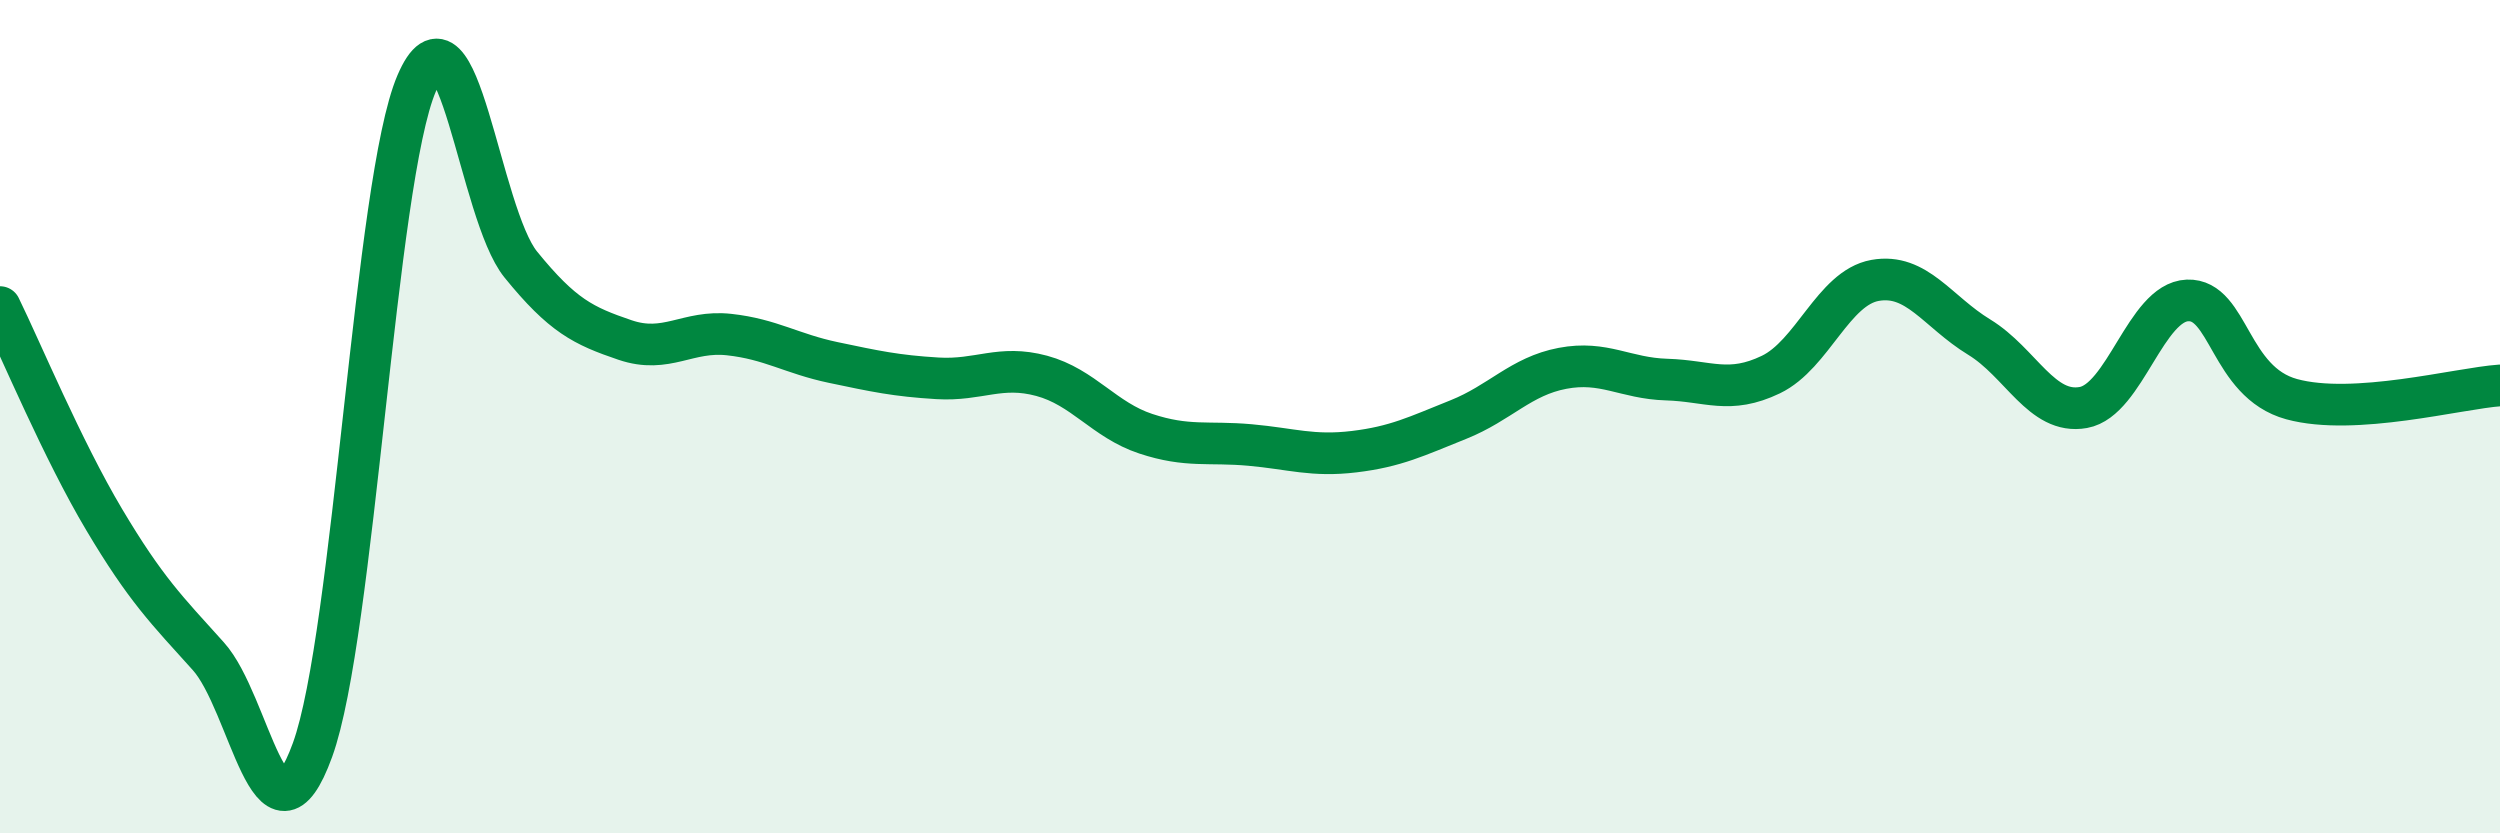 
    <svg width="60" height="20" viewBox="0 0 60 20" xmlns="http://www.w3.org/2000/svg">
      <path
        d="M 0,7.37 C 0.5,8.39 1.5,10.79 2.5,12.47 C 3.5,14.15 4,14.64 5,15.75 C 6,16.86 6.5,20.75 7.5,18 C 8.5,15.25 9,4.33 10,2 C 11,-0.33 11.5,5.12 12.5,6.35 C 13.5,7.58 14,7.82 15,8.16 C 16,8.5 16.5,7.92 17.5,8.03 C 18.5,8.14 19,8.49 20,8.7 C 21,8.91 21.5,9.02 22.5,9.08 C 23.5,9.14 24,8.75 25,9.02 C 26,9.29 26.5,10.08 27.5,10.41 C 28.5,10.74 29,10.59 30,10.68 C 31,10.77 31.5,10.96 32.5,10.84 C 33.5,10.72 34,10.47 35,10.07 C 36,9.67 36.5,9.03 37.5,8.84 C 38.5,8.65 39,9.08 40,9.11 C 41,9.14 41.5,9.47 42.5,8.99 C 43.5,8.51 44,6.91 45,6.73 C 46,6.55 46.5,7.48 47.5,8.09 C 48.5,8.7 49,9.96 50,9.78 C 51,9.6 51.5,7.25 52.5,7.21 C 53.5,7.17 53.5,9.17 55,9.58 C 56.5,9.99 59,9.32 60,9.25L60 20L0 20Z"
        fill="#008740"
        opacity="0.1"
        stroke-linecap="round"
        stroke-linejoin="round"
      />
      <path
        d="M 0,7.37 C 0.5,8.39 1.5,10.79 2.5,12.47 C 3.5,14.15 4,14.64 5,15.75 C 6,16.86 6.5,20.75 7.5,18 C 8.5,15.25 9,4.33 10,2 C 11,-0.33 11.5,5.12 12.5,6.35 C 13.5,7.58 14,7.82 15,8.16 C 16,8.5 16.5,7.92 17.5,8.03 C 18.5,8.14 19,8.49 20,8.7 C 21,8.91 21.5,9.02 22.5,9.08 C 23.5,9.14 24,8.75 25,9.02 C 26,9.29 26.5,10.08 27.5,10.41 C 28.5,10.74 29,10.59 30,10.68 C 31,10.77 31.5,10.96 32.5,10.84 C 33.5,10.72 34,10.47 35,10.07 C 36,9.67 36.5,9.03 37.5,8.84 C 38.5,8.65 39,9.08 40,9.11 C 41,9.14 41.5,9.47 42.5,8.99 C 43.5,8.51 44,6.91 45,6.73 C 46,6.55 46.5,7.48 47.5,8.09 C 48.5,8.7 49,9.96 50,9.78 C 51,9.6 51.5,7.25 52.5,7.21 C 53.5,7.17 53.5,9.17 55,9.58 C 56.5,9.99 59,9.32 60,9.25"
        stroke="#008740"
        stroke-width="1"
        fill="none"
        stroke-linecap="round"
        stroke-linejoin="round"
      />
    </svg>
  